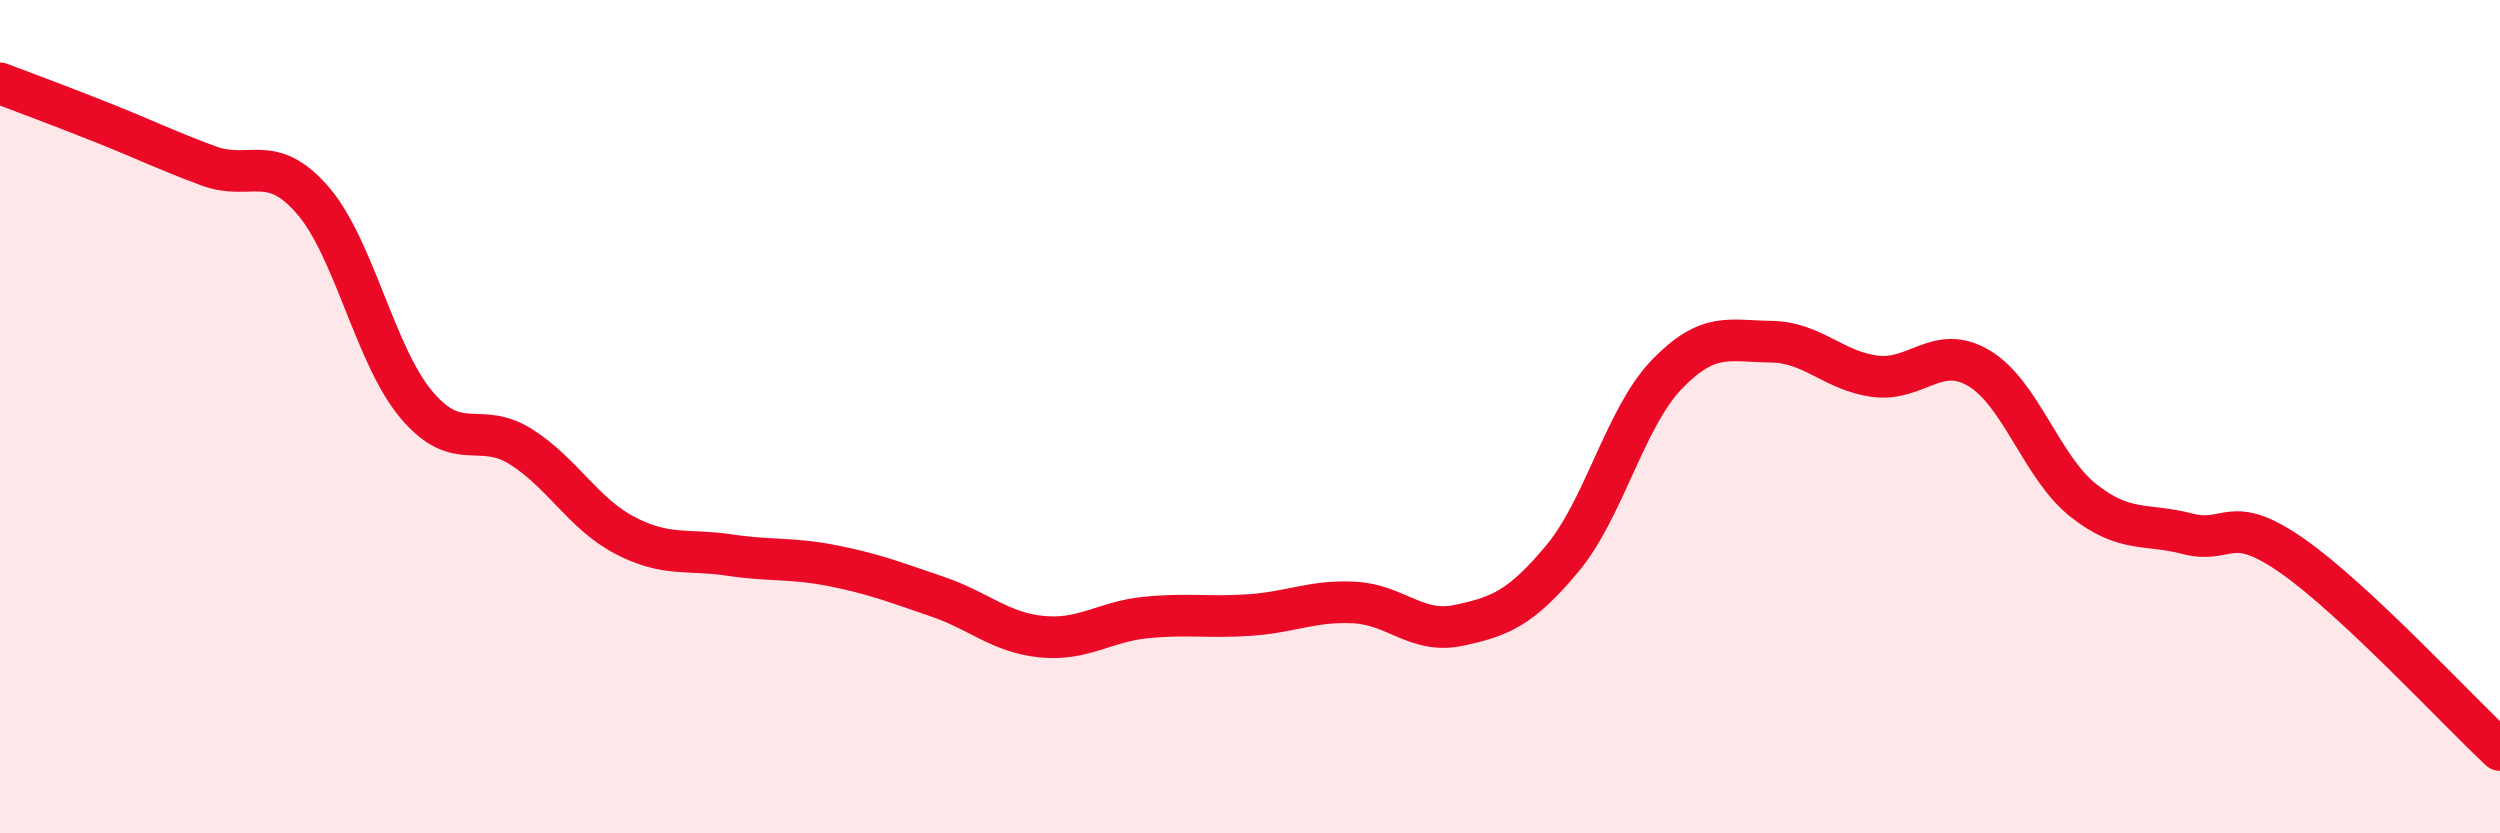 
    <svg width="60" height="20" viewBox="0 0 60 20" xmlns="http://www.w3.org/2000/svg">
      <path
        d="M 0,2 C 0.5,2.19 1.5,2.56 2.5,2.96 C 3.5,3.36 4,3.61 5,3.98 C 6,4.35 6.5,3.65 7.5,4.8 C 8.5,5.95 9,8.54 10,9.72 C 11,10.9 11.5,10.09 12.5,10.72 C 13.5,11.35 14,12.33 15,12.85 C 16,13.37 16.5,13.17 17.5,13.32 C 18.5,13.47 19,13.38 20,13.58 C 21,13.78 21.5,13.98 22.5,14.32 C 23.5,14.66 24,15.18 25,15.28 C 26,15.38 26.5,14.92 27.5,14.82 C 28.5,14.72 29,14.83 30,14.76 C 31,14.69 31.5,14.41 32.5,14.46 C 33.5,14.51 34,15.22 35,15.01 C 36,14.8 36.5,14.6 37.5,13.4 C 38.5,12.2 39,10.03 40,8.99 C 41,7.95 41.5,8.19 42.5,8.2 C 43.5,8.21 44,8.9 45,9.03 C 46,9.16 46.5,8.24 47.5,8.84 C 48.5,9.44 49,11.22 50,12.01 C 51,12.8 51.5,12.55 52.5,12.81 C 53.5,13.07 53.5,12.29 55,13.33 C 56.5,14.37 59,17.07 60,18L60 20L0 20Z"
        fill="#EB0A25"
        opacity="0.1"
        stroke-linecap="round"
        stroke-linejoin="round"
      />
      <path
        d="M 0,2 C 0.5,2.19 1.5,2.56 2.5,2.96 C 3.5,3.36 4,3.61 5,3.98 C 6,4.35 6.5,3.65 7.5,4.8 C 8.5,5.95 9,8.54 10,9.72 C 11,10.9 11.5,10.09 12.5,10.72 C 13.5,11.35 14,12.33 15,12.85 C 16,13.37 16.5,13.17 17.5,13.32 C 18.5,13.47 19,13.38 20,13.58 C 21,13.78 21.5,13.98 22.5,14.32 C 23.5,14.66 24,15.18 25,15.28 C 26,15.38 26.5,14.92 27.5,14.82 C 28.5,14.72 29,14.83 30,14.76 C 31,14.69 31.5,14.41 32.5,14.46 C 33.5,14.51 34,15.22 35,15.01 C 36,14.8 36.5,14.6 37.5,13.4 C 38.5,12.2 39,10.03 40,8.99 C 41,7.95 41.5,8.19 42.5,8.2 C 43.5,8.21 44,8.9 45,9.03 C 46,9.16 46.5,8.24 47.5,8.84 C 48.5,9.44 49,11.22 50,12.01 C 51,12.8 51.5,12.55 52.5,12.81 C 53.5,13.07 53.5,12.29 55,13.33 C 56.5,14.37 59,17.07 60,18"
        stroke="#EB0A25"
        stroke-width="1"
        fill="none"
        stroke-linecap="round"
        stroke-linejoin="round"
      />
    </svg>
  